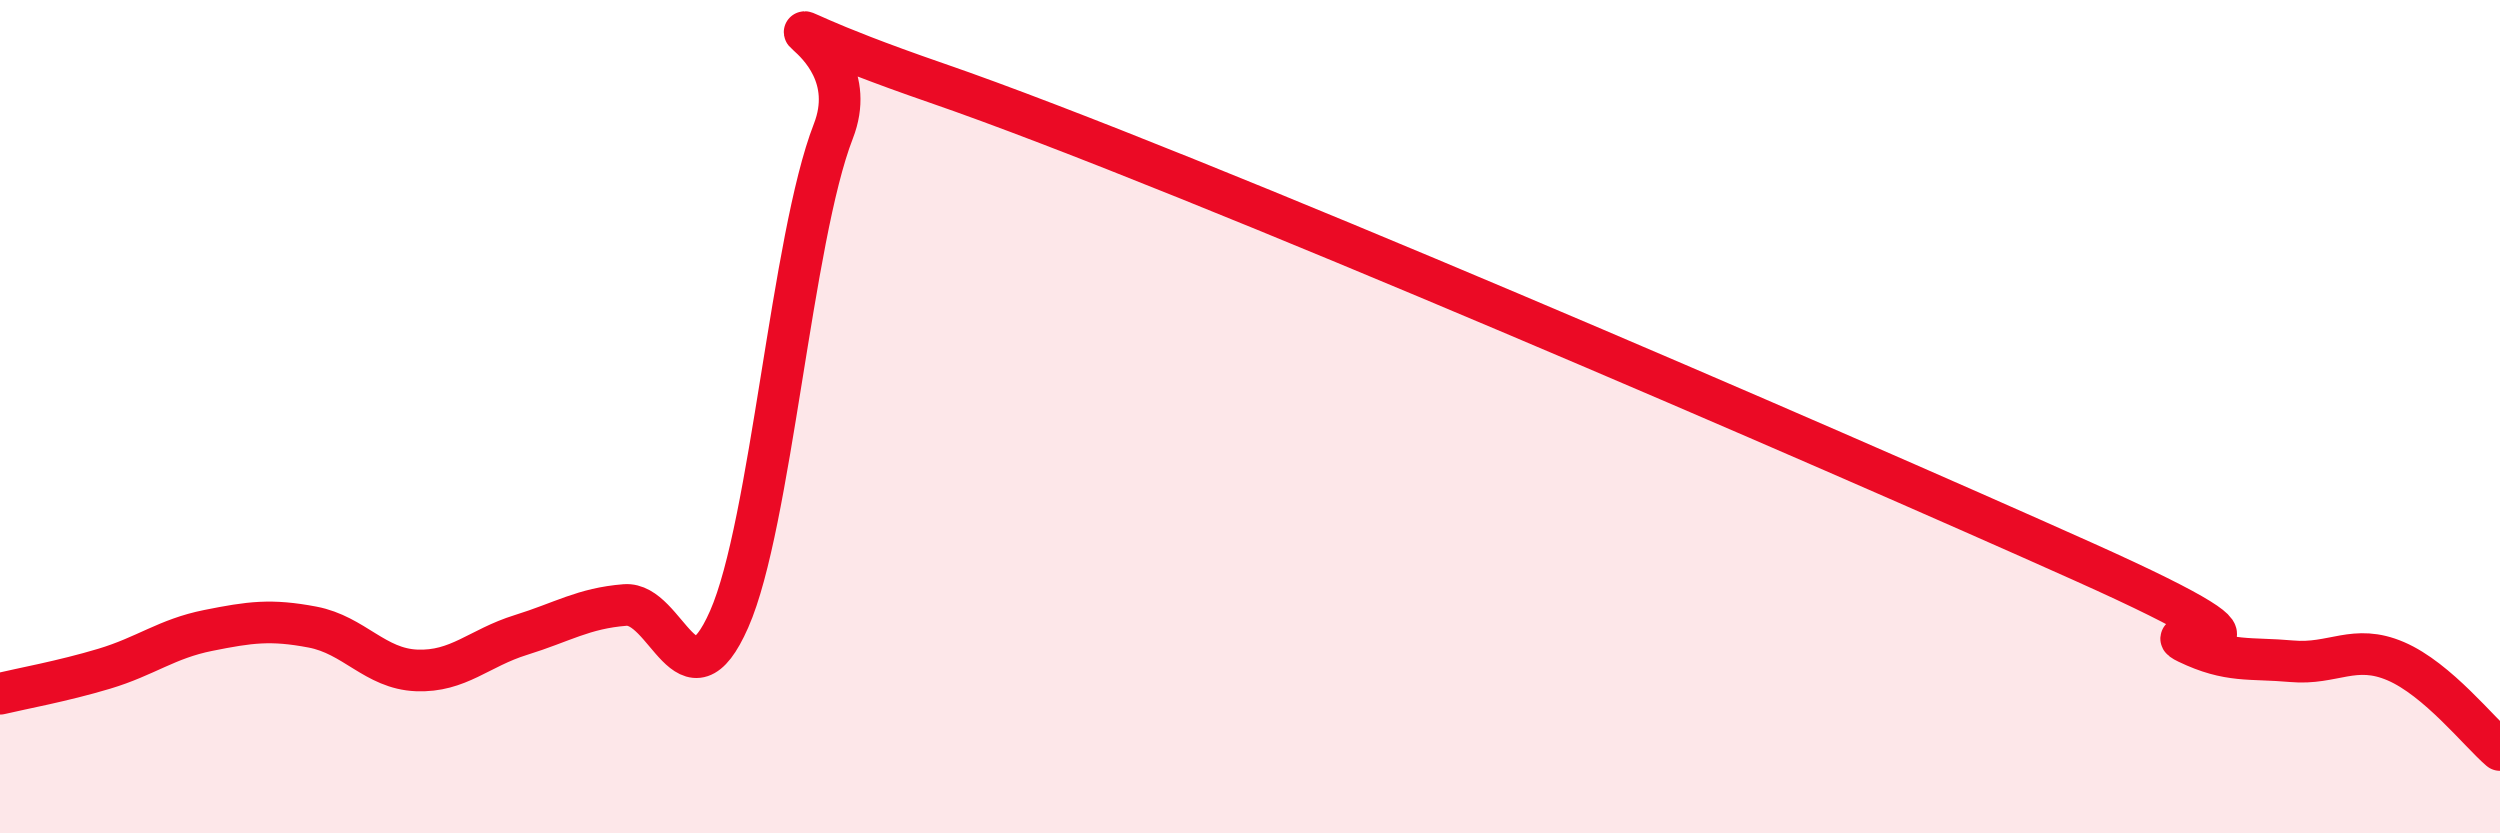 
    <svg width="60" height="20" viewBox="0 0 60 20" xmlns="http://www.w3.org/2000/svg">
      <path
        d="M 0,16.65 C 0.5,16.53 1.5,16.35 2.5,16.05 C 3.5,15.75 4,15.33 5,15.13 C 6,14.93 6.5,14.86 7.5,15.05 C 8.5,15.24 9,16.05 10,16.09 C 11,16.13 11.5,15.55 12.5,15.24 C 13.5,14.93 14,14.6 15,14.52 C 16,14.44 16.5,17.13 17.5,14.86 C 18.5,12.59 19,5.72 20,3.15 C 21,0.58 16.5,-0.07 22.5,2 C 28.5,4.07 44,10.79 50,13.48 C 56,16.17 51.5,14.95 52.5,15.43 C 53.5,15.91 54,15.78 55,15.87 C 56,15.96 56.5,15.44 57.5,15.87 C 58.5,16.3 59.5,17.57 60,18L60 20L0 20Z"
        fill="#EB0A25"
        opacity="0.1"
        stroke-linecap="round"
        stroke-linejoin="round"
      />
      <path
        d="M 0,16.65 C 0.5,16.53 1.5,16.35 2.5,16.05 C 3.5,15.75 4,15.33 5,15.13 C 6,14.93 6.5,14.86 7.5,15.05 C 8.5,15.24 9,16.05 10,16.09 C 11,16.13 11.5,15.55 12.5,15.24 C 13.5,14.93 14,14.6 15,14.52 C 16,14.44 16.5,17.13 17.5,14.86 C 18.5,12.59 19,5.72 20,3.15 C 21,0.58 16.5,-0.07 22.5,2 C 28.5,4.07 44,10.79 50,13.48 C 56,16.17 51.5,14.95 52.5,15.43 C 53.5,15.91 54,15.78 55,15.87 C 56,15.96 56.5,15.44 57.5,15.87 C 58.5,16.3 59.5,17.57 60,18"
        stroke="#EB0A25"
        stroke-width="1"
        fill="none"
        stroke-linecap="round"
        stroke-linejoin="round"
      />
    </svg>
  